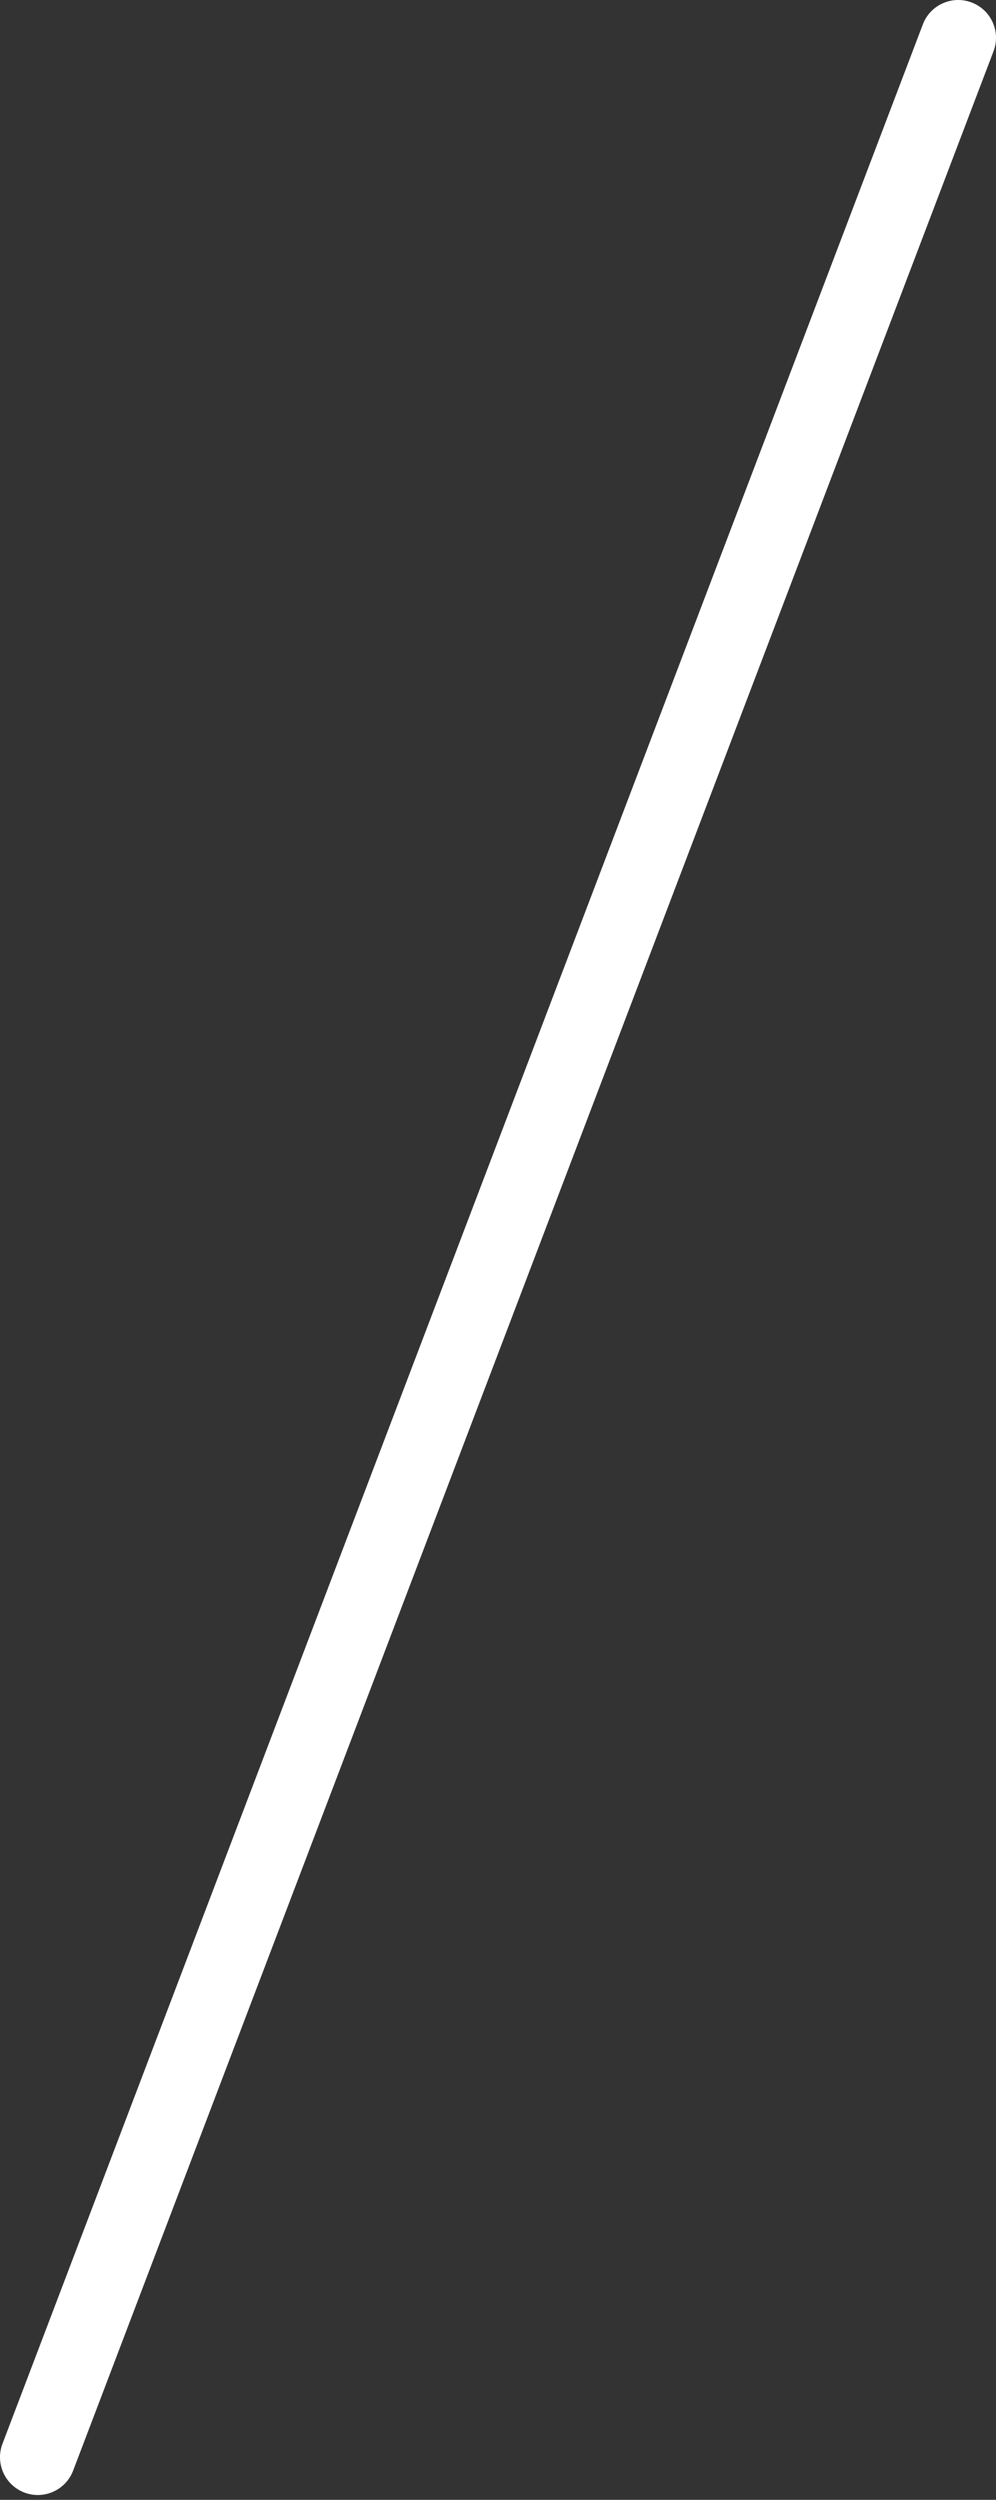 <?xml version="1.0" encoding="UTF-8"?> <svg xmlns="http://www.w3.org/2000/svg" width="53" height="133" viewBox="0 0 53 133" fill="none"><rect x="0" y="0" width="53" height="133" fill="#333333" stroke="none"/> <path fill-rule="evenodd" clip-rule="evenodd" d="M51.703 0.132C52.742 0.527 53.263 1.689 52.868 2.727L3.891 131.447C3.496 132.485 2.335 133.007 1.297 132.612C0.258 132.217 -0.263 131.055 0.132 130.017L49.108 1.297C49.504 0.258 50.665 -0.263 51.703 0.132Z" fill="white"></path> </svg> 
